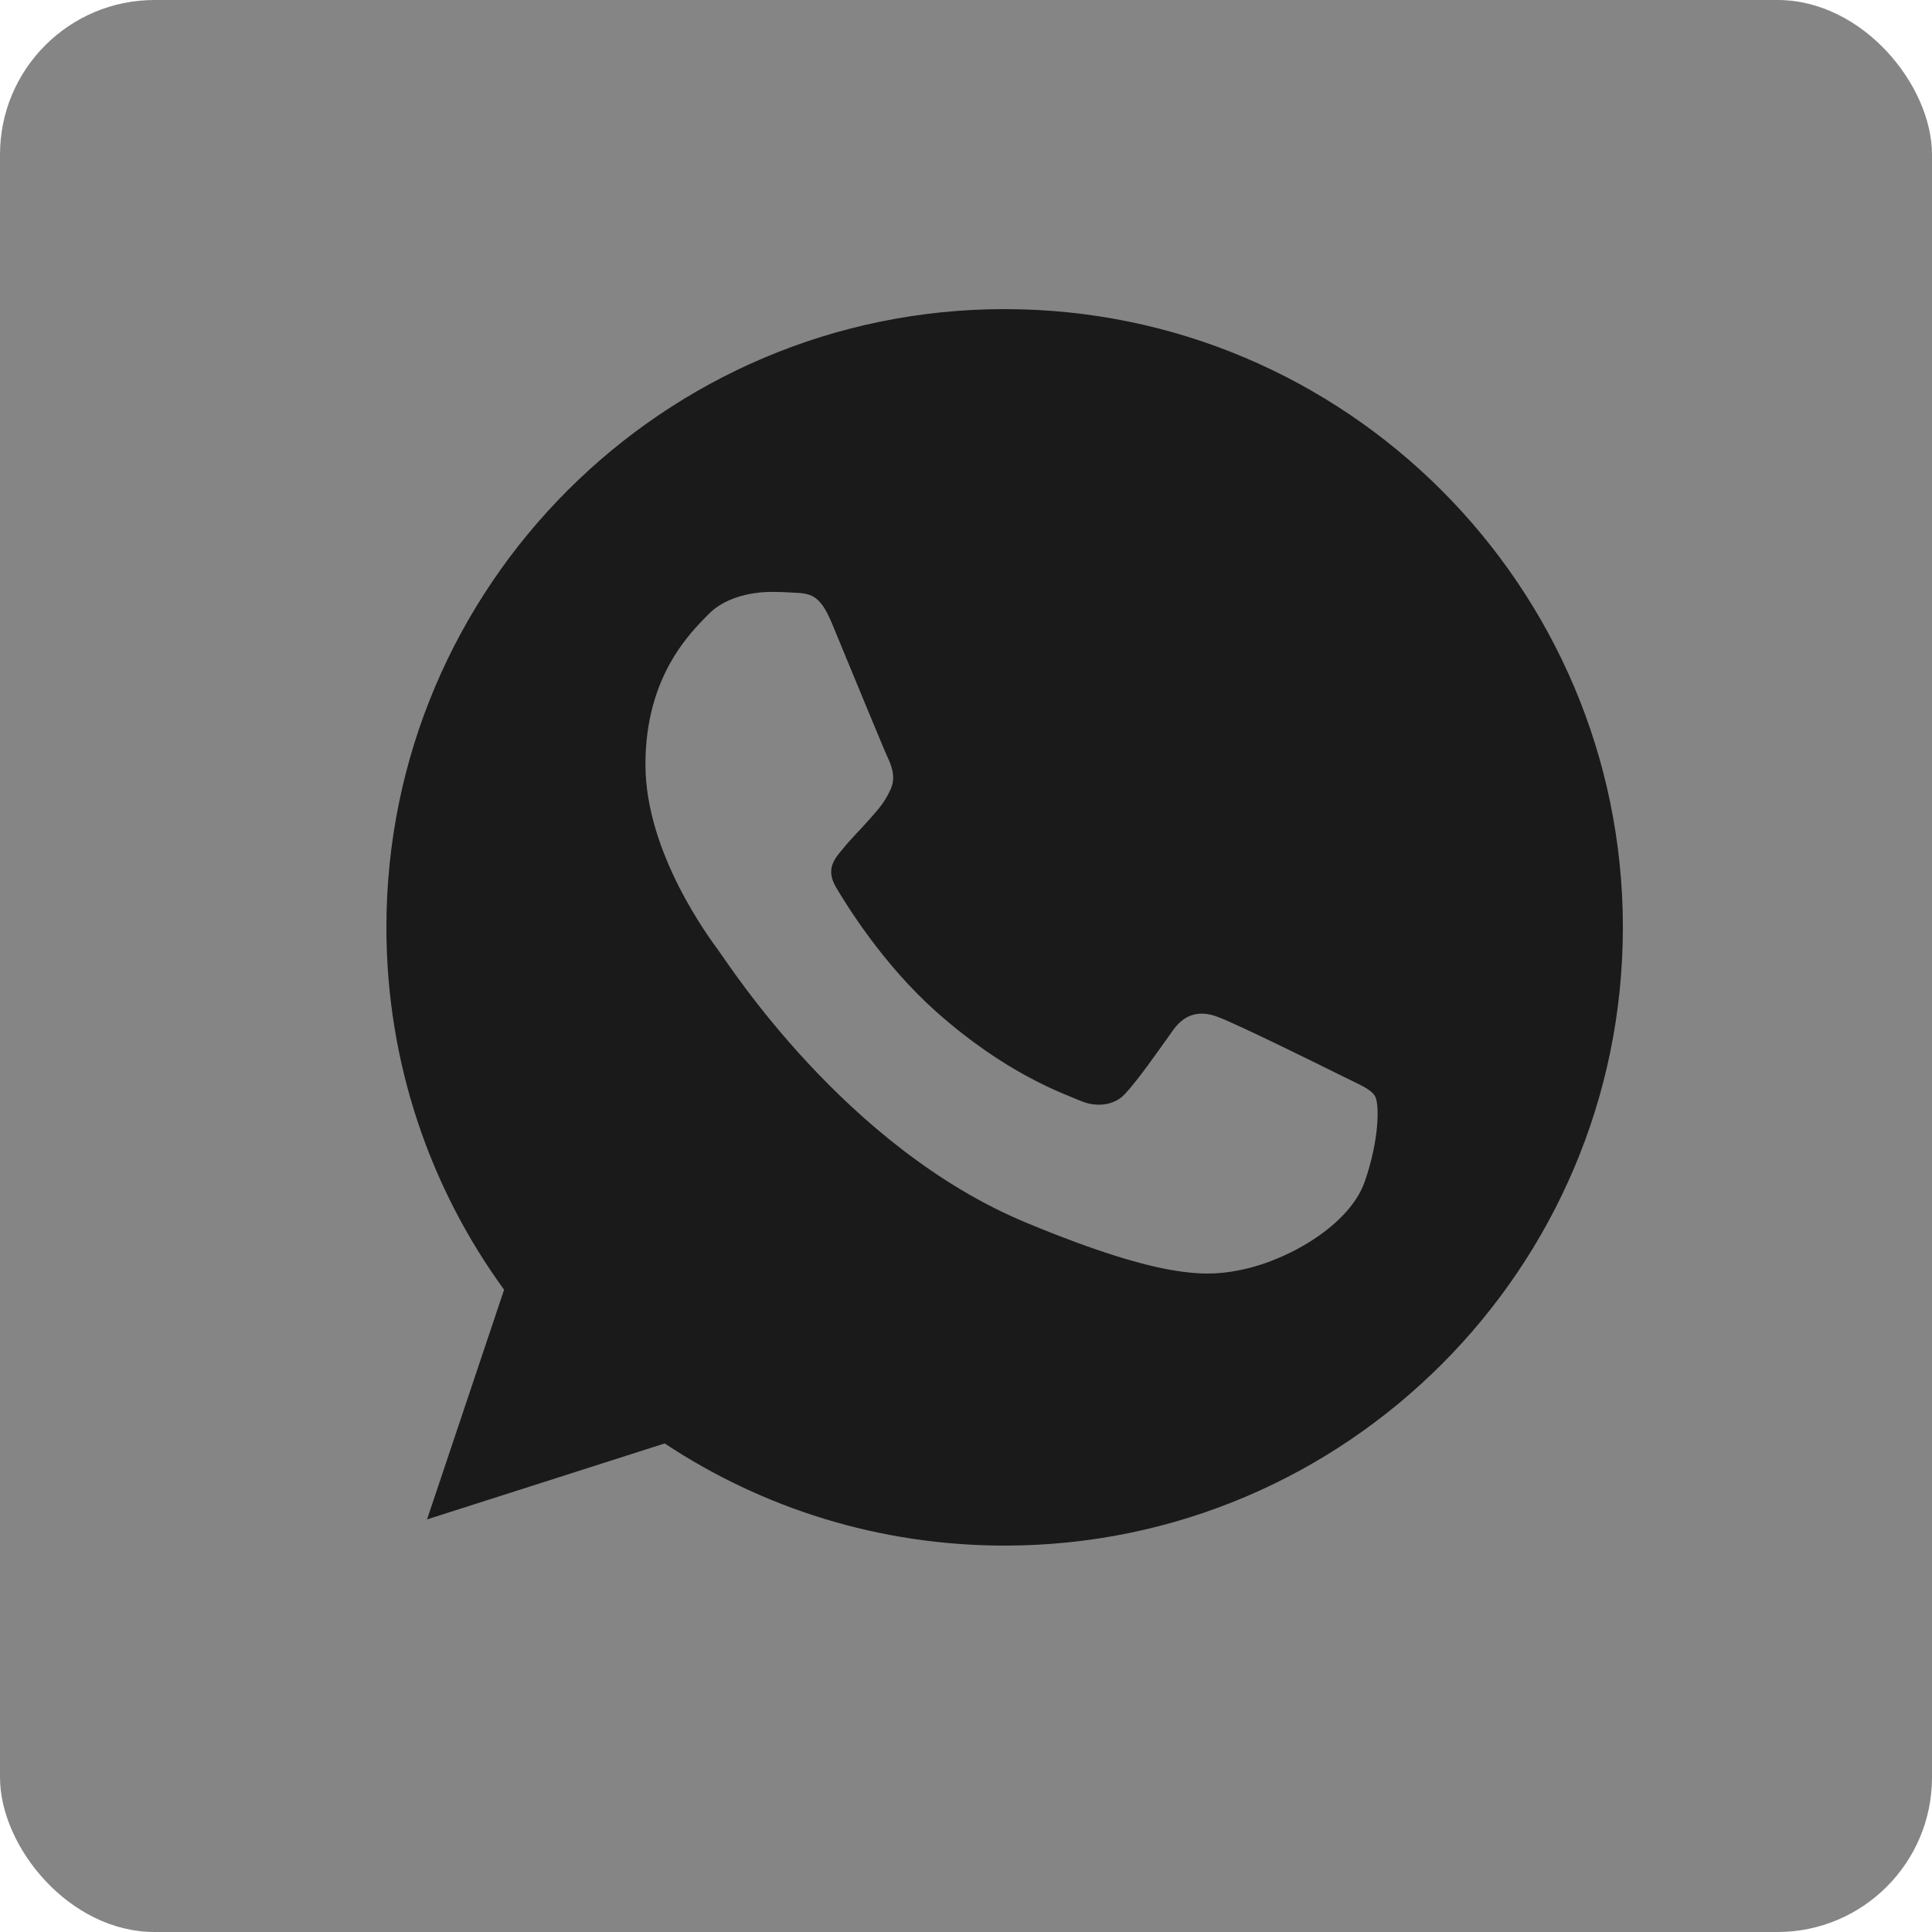 <?xml version="1.0" encoding="UTF-8"?> <svg xmlns="http://www.w3.org/2000/svg" width="25" height="25" viewBox="0 0 25 25" fill="none"><rect width="25" height="25" rx="2" fill="#858585"></rect><path d="M13.002 4H12.998C8.587 4 5 7.588 5 12C5 13.75 5.564 15.372 6.523 16.689L5.526 19.661L8.601 18.678C9.866 19.516 11.375 20 13.002 20C17.413 20 21 16.411 21 12C21 7.589 17.413 4 13.002 4ZM17.657 15.297C17.464 15.842 16.698 16.294 16.087 16.426C15.669 16.515 15.123 16.586 13.285 15.824C10.934 14.85 9.42 12.461 9.302 12.306C9.189 12.151 8.352 11.041 8.352 9.893C8.352 8.745 8.935 8.186 9.17 7.946C9.363 7.749 9.682 7.659 9.988 7.659C10.087 7.659 10.176 7.664 10.256 7.668C10.491 7.678 10.609 7.692 10.764 8.063C10.957 8.528 11.428 9.676 11.483 9.794C11.54 9.912 11.598 10.072 11.518 10.227C11.443 10.387 11.377 10.458 11.258 10.594C11.14 10.73 11.028 10.834 10.91 10.98C10.802 11.107 10.68 11.243 10.816 11.478C10.952 11.708 11.422 12.475 12.114 13.091C13.008 13.886 13.731 14.14 13.99 14.248C14.183 14.328 14.413 14.309 14.554 14.159C14.733 13.966 14.954 13.646 15.179 13.331C15.339 13.105 15.541 13.077 15.753 13.157C15.969 13.232 17.113 13.797 17.348 13.914C17.582 14.032 17.738 14.088 17.794 14.187C17.85 14.286 17.85 14.751 17.657 15.297Z" fill="#1A1A1A"></path></svg> 